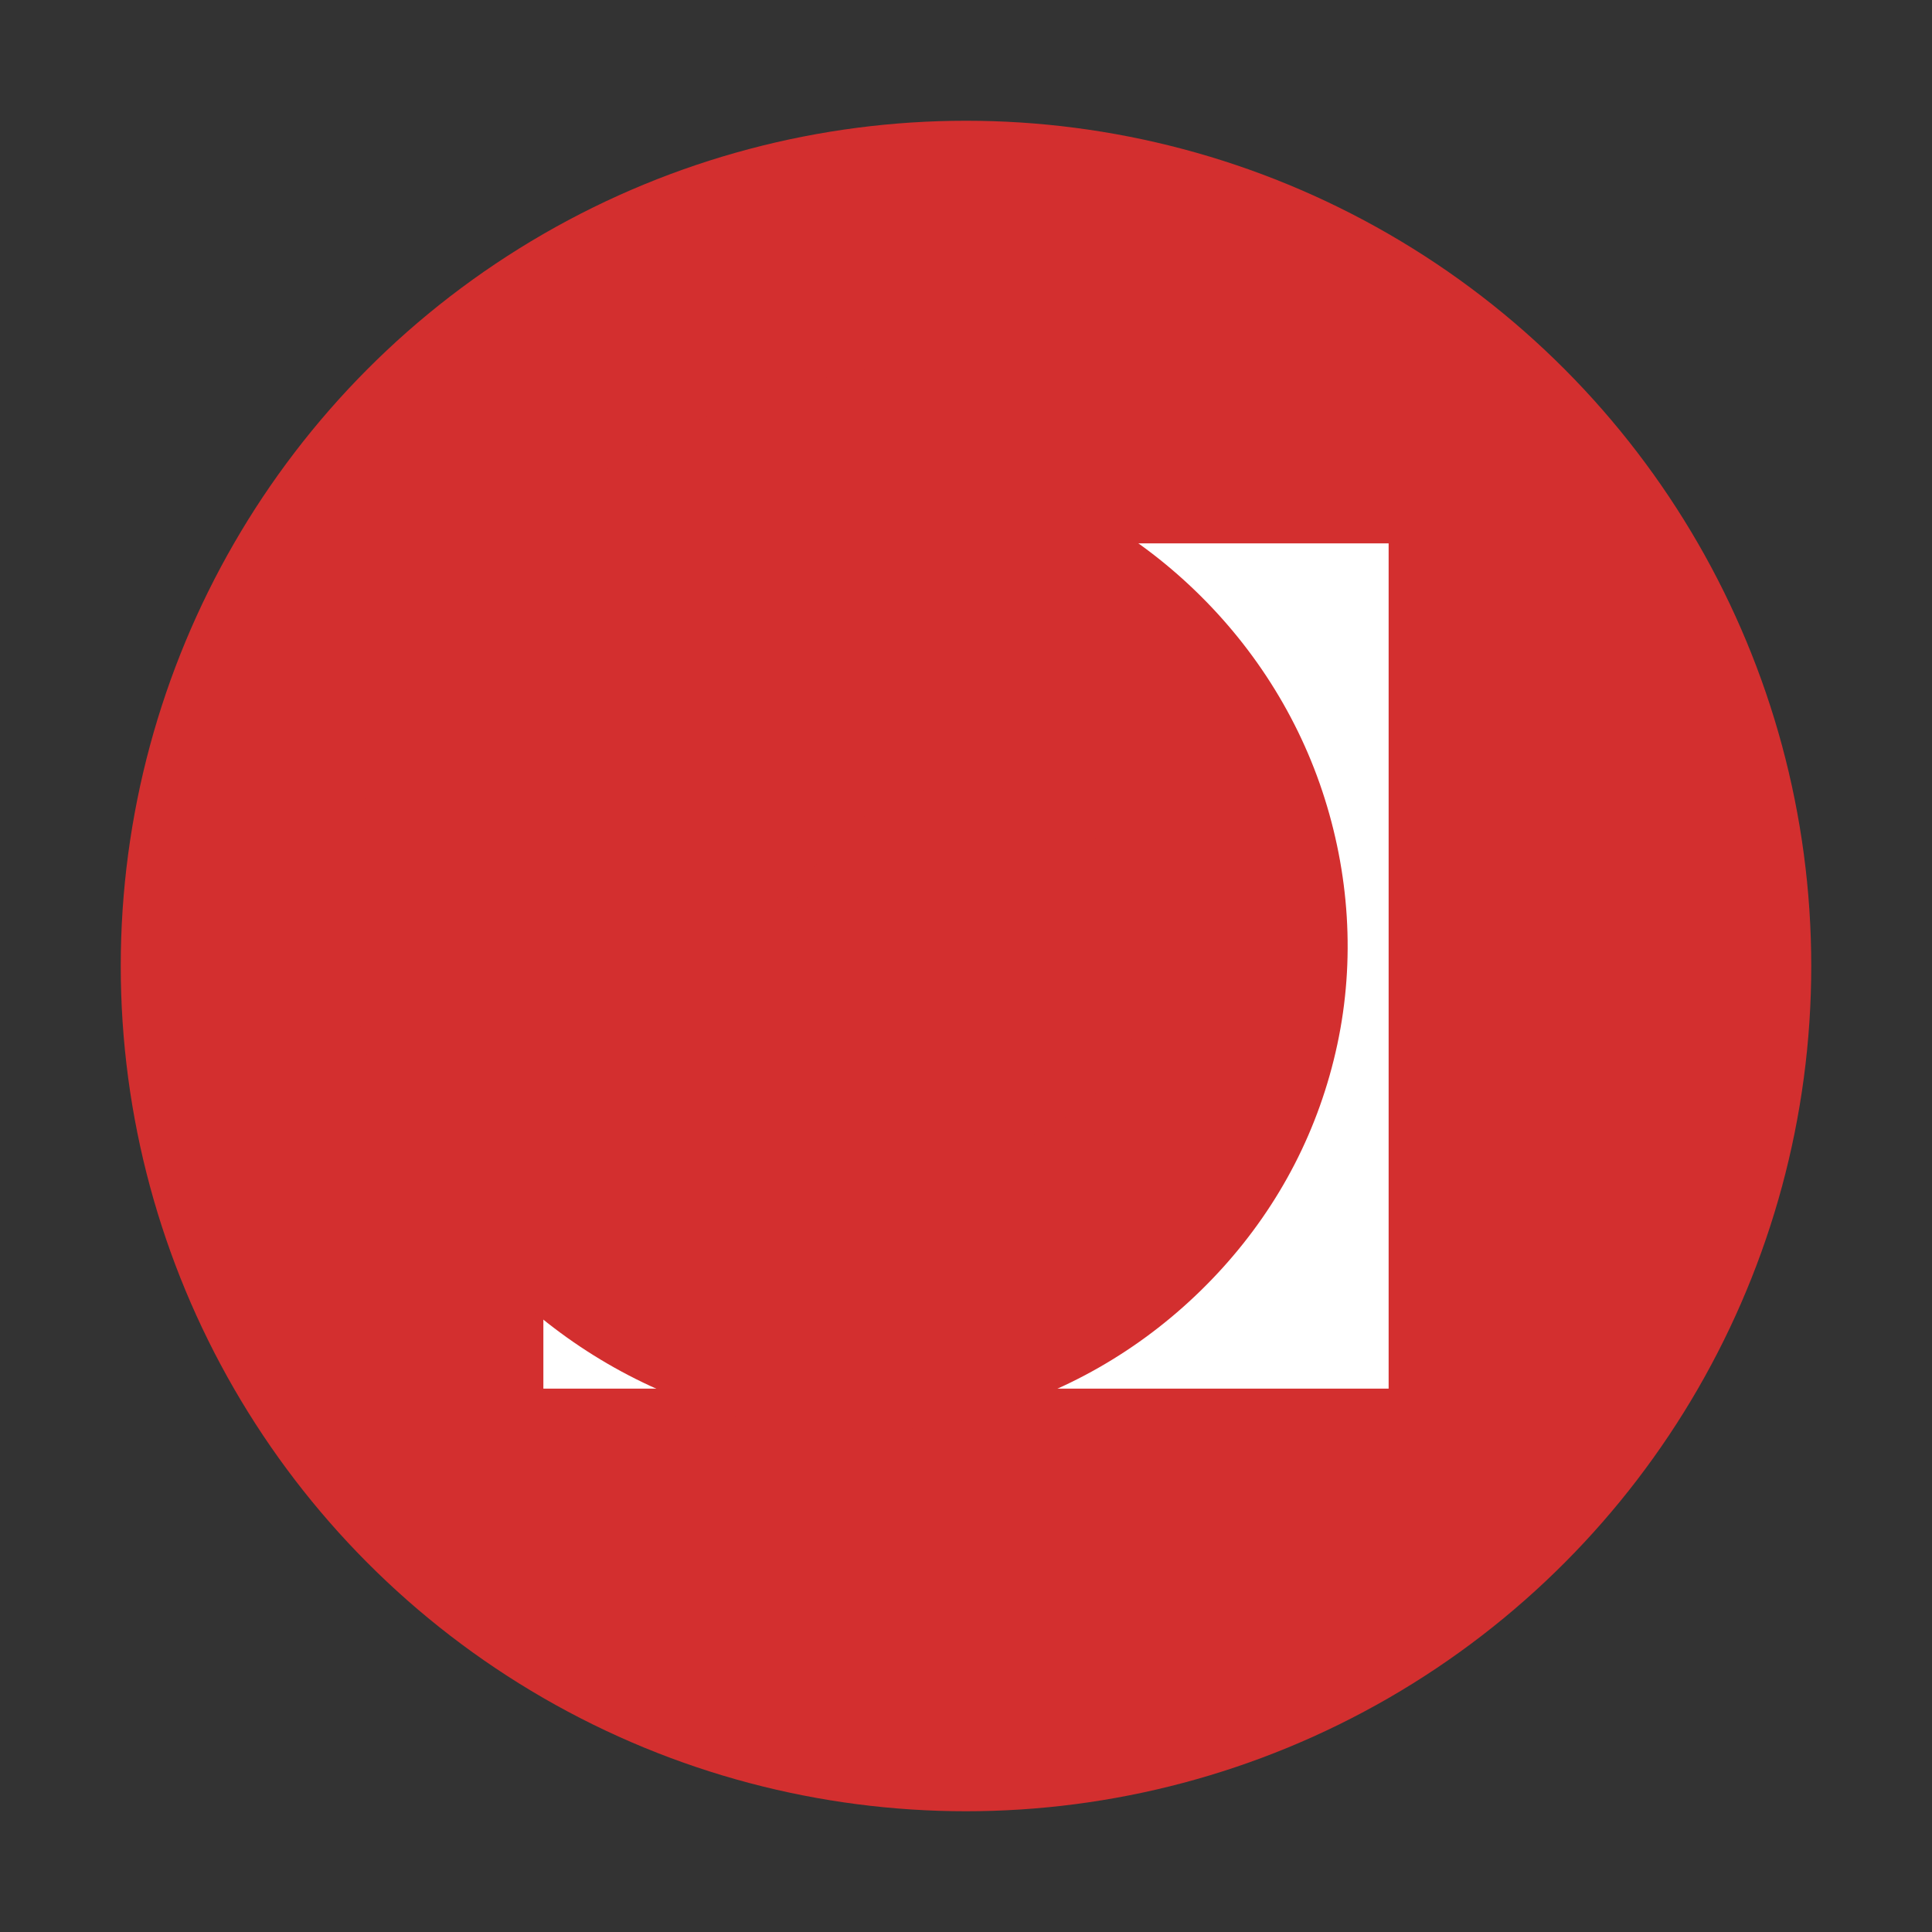 <svg width="32" height="32" viewBox="0 0 32 32" fill="none" xmlns="http://www.w3.org/2000/svg">
    <rect x="0" y="0" width="32" height="32" fill="#333333" stroke="none"/>
    <circle cx="16" cy="16" r="14" fill="#D32F2F"/>
    <rect x="9" y="9" width="14" height="14" fill="white"/>
    <path d="M16 6C14.4 6 12.8 6.35 11.35 7.05C9.9 7.75 8.65 8.7 7.7 9.9C6.75 11.1 6.15 12.45 5.9 13.9C5.65 15.35 5.8 16.8 6.3 18.15C6.8 19.5 7.65 20.7 8.75 21.65C9.85 22.6 11.15 23.25 12.55 23.55C13.95 23.85 15.4 23.75 16.75 23.3C18.1 22.85 19.3 22.05 20.25 21C21.2 19.95 21.85 18.7 22.15 17.3C22.45 15.9 22.35 14.45 21.9 13.1C21.45 11.75 20.65 10.55 19.6 9.6C18.55 8.65 17.3 8 16 7.7L16 6Z" fill="#D32F2F"/>
    <circle cx="16" cy="16" r="3" fill="#D32F2F"/>
</svg>
